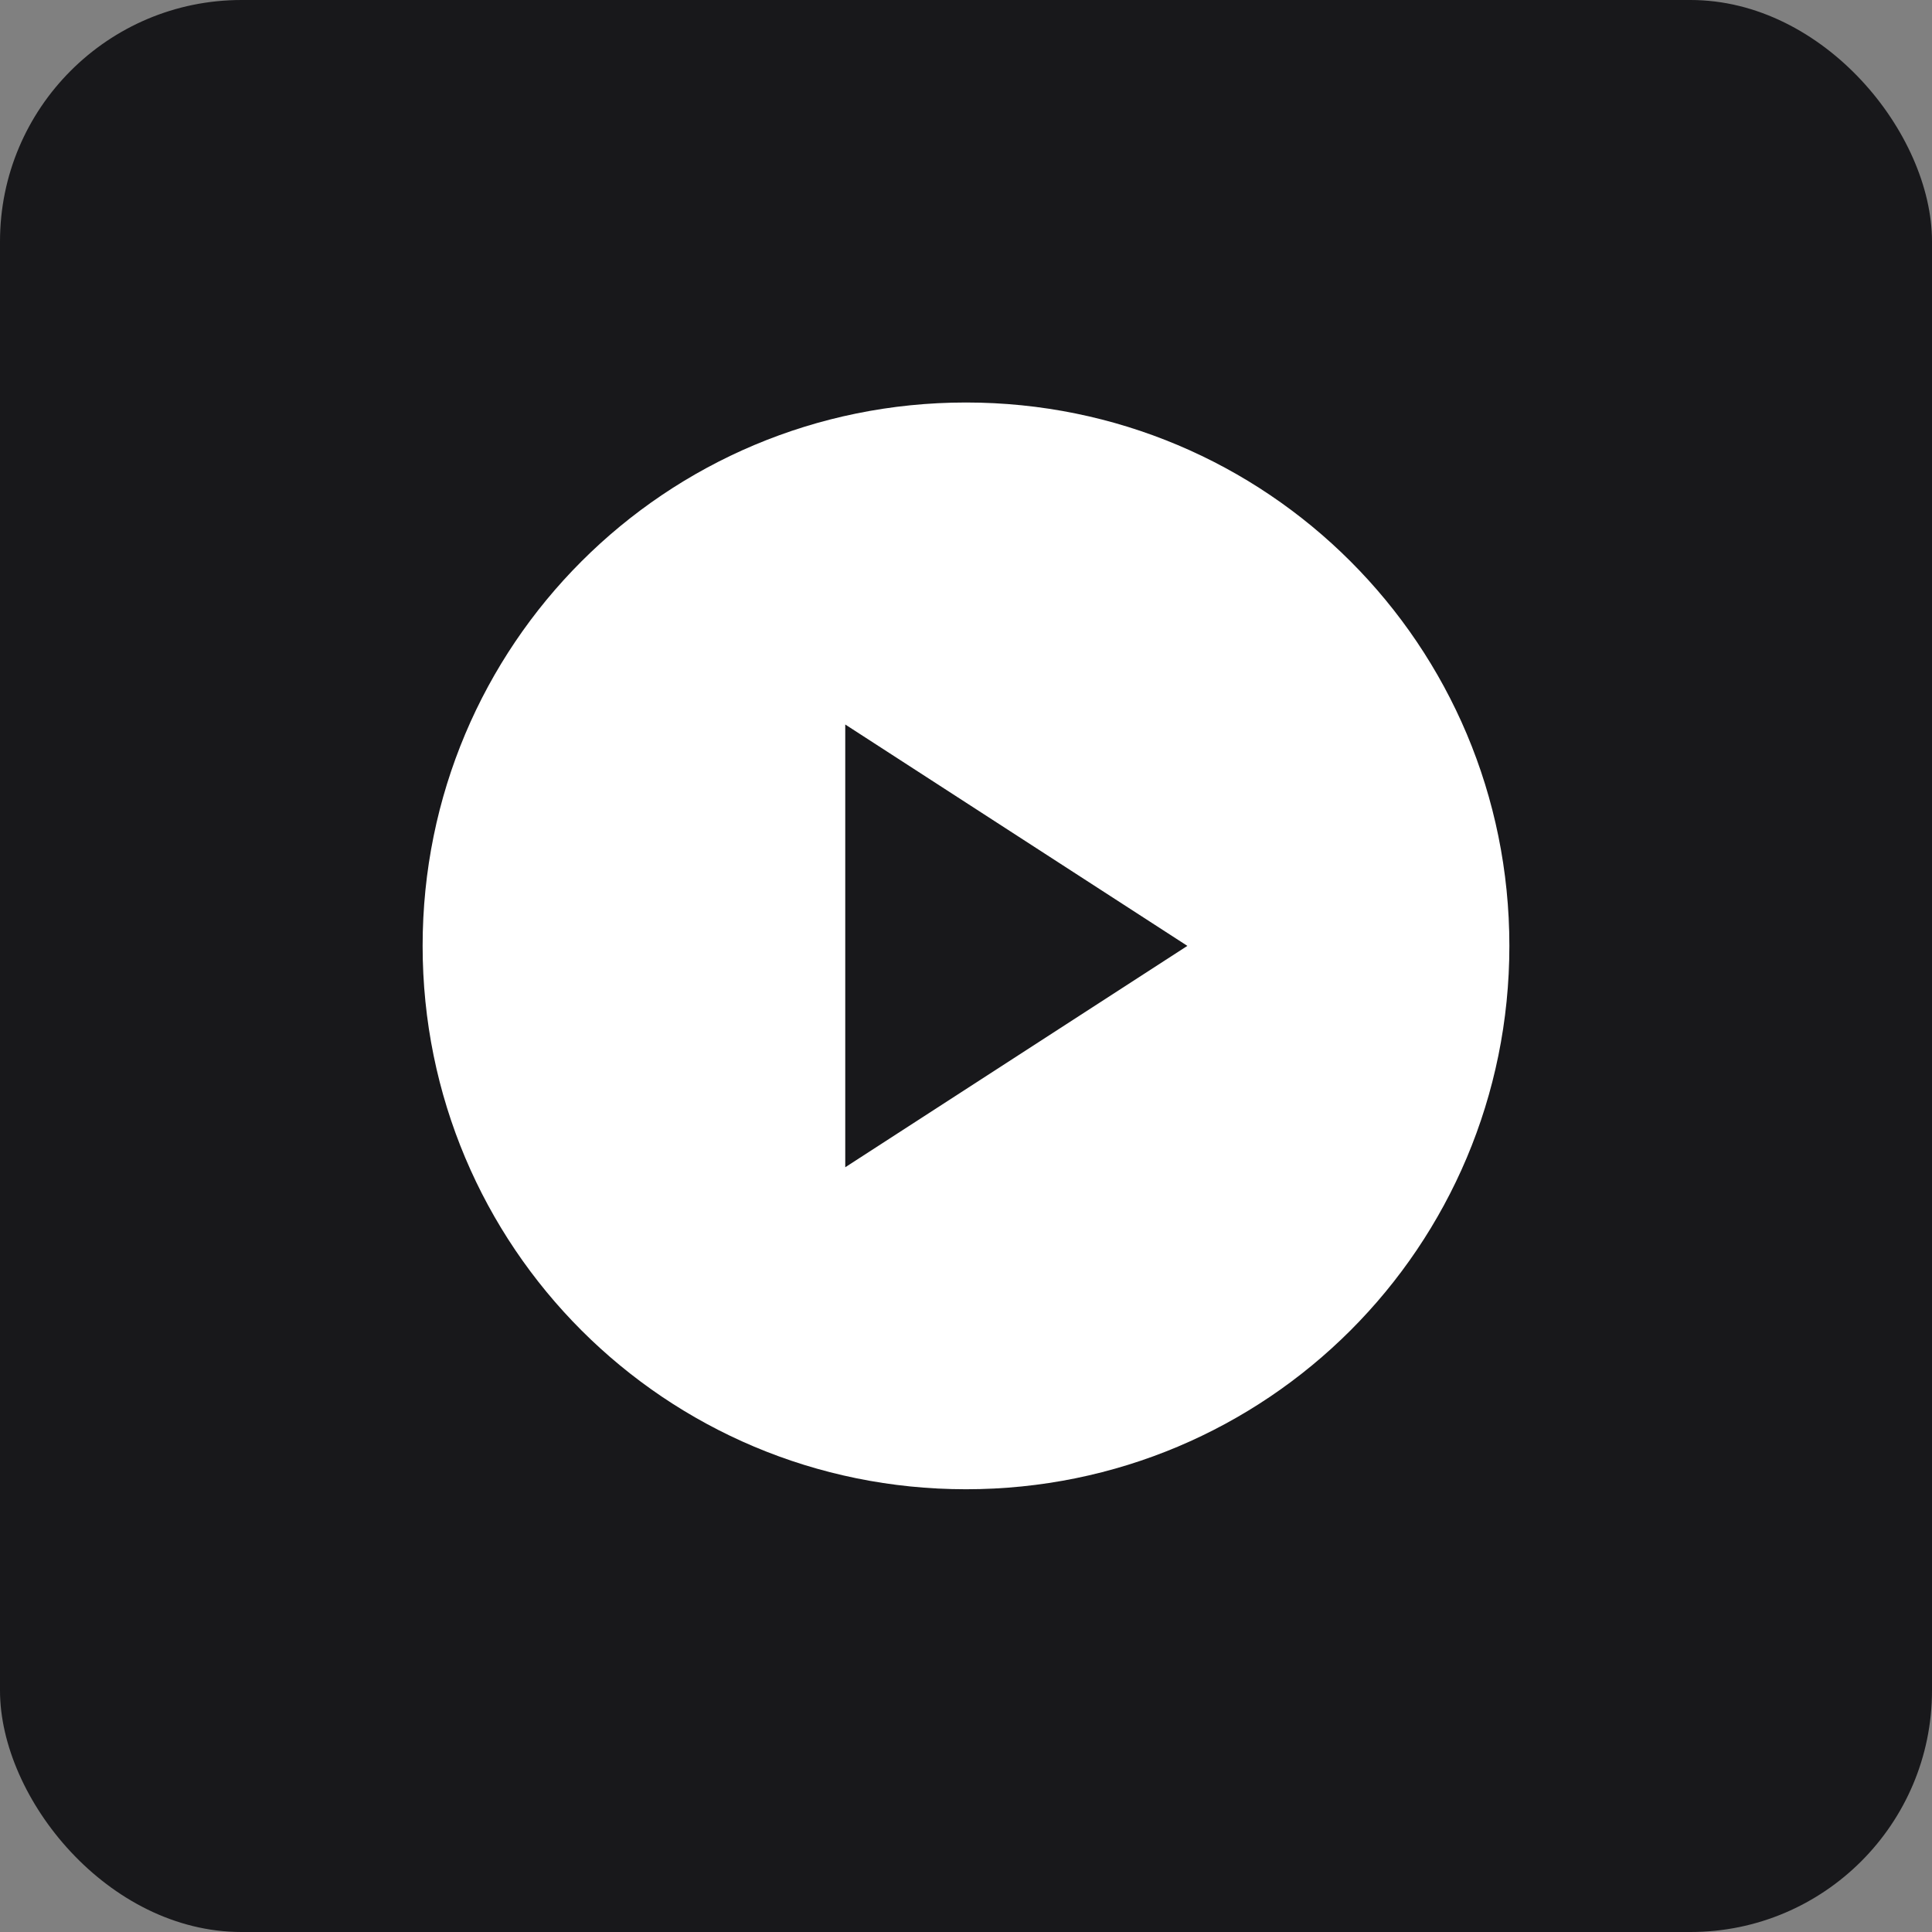 <svg width="192" height="192" viewBox="0 0 192 192" fill="none" xmlns="http://www.w3.org/2000/svg">
  <rect x="0" y="0" width="192" height="192" fill="#808080" stroke="none"/>
  <rect width="192" height="192" rx="24" fill="#18181B"/>
  <path d="M96 40C66.1 40 42 64.1 42 94C42 123.9 66.1 148 96 148C125.9 148 150 123.9 150 94C150 64.1 125.9 40 96 40ZM118 94L84 116V72L118 94Z" fill="white"/>
</svg>
